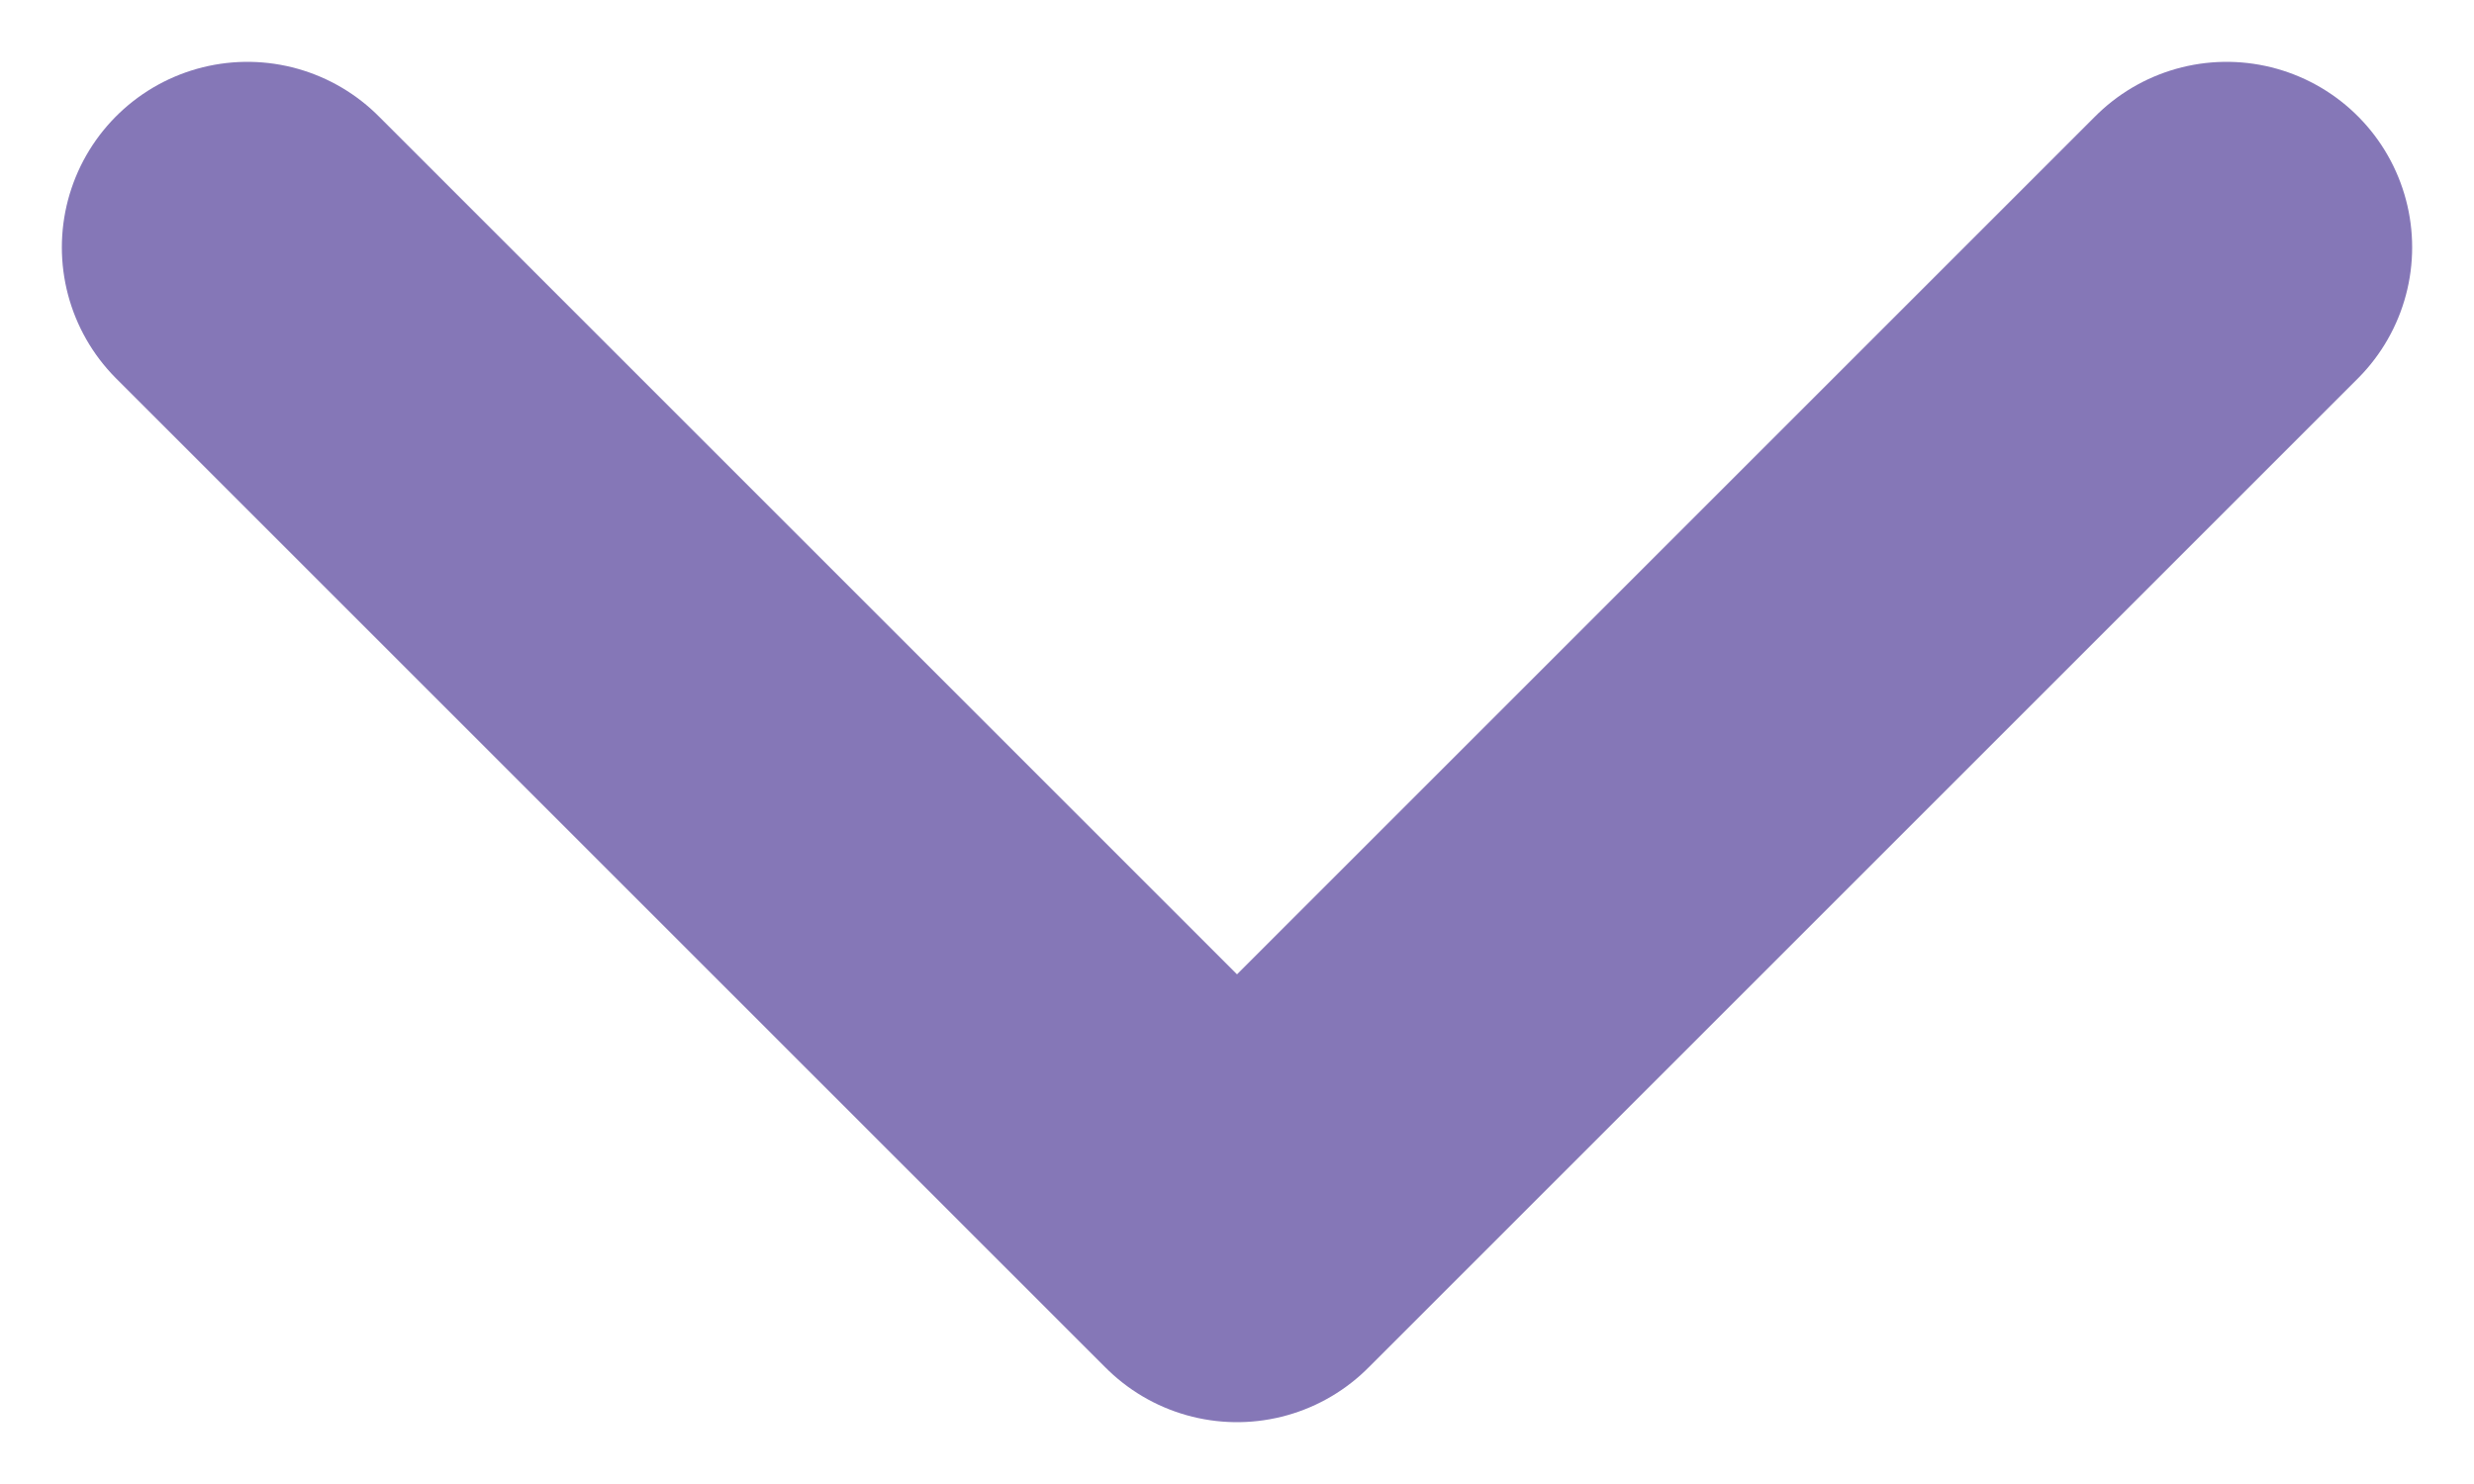 <svg width="20" height="12" viewBox="0 0 20 12" fill="none" xmlns="http://www.w3.org/2000/svg">
<path d="M2 2L10 10L18 2" stroke="#8577B7" stroke-width="3" stroke-linecap="round" stroke-linejoin="round"/>
</svg>
